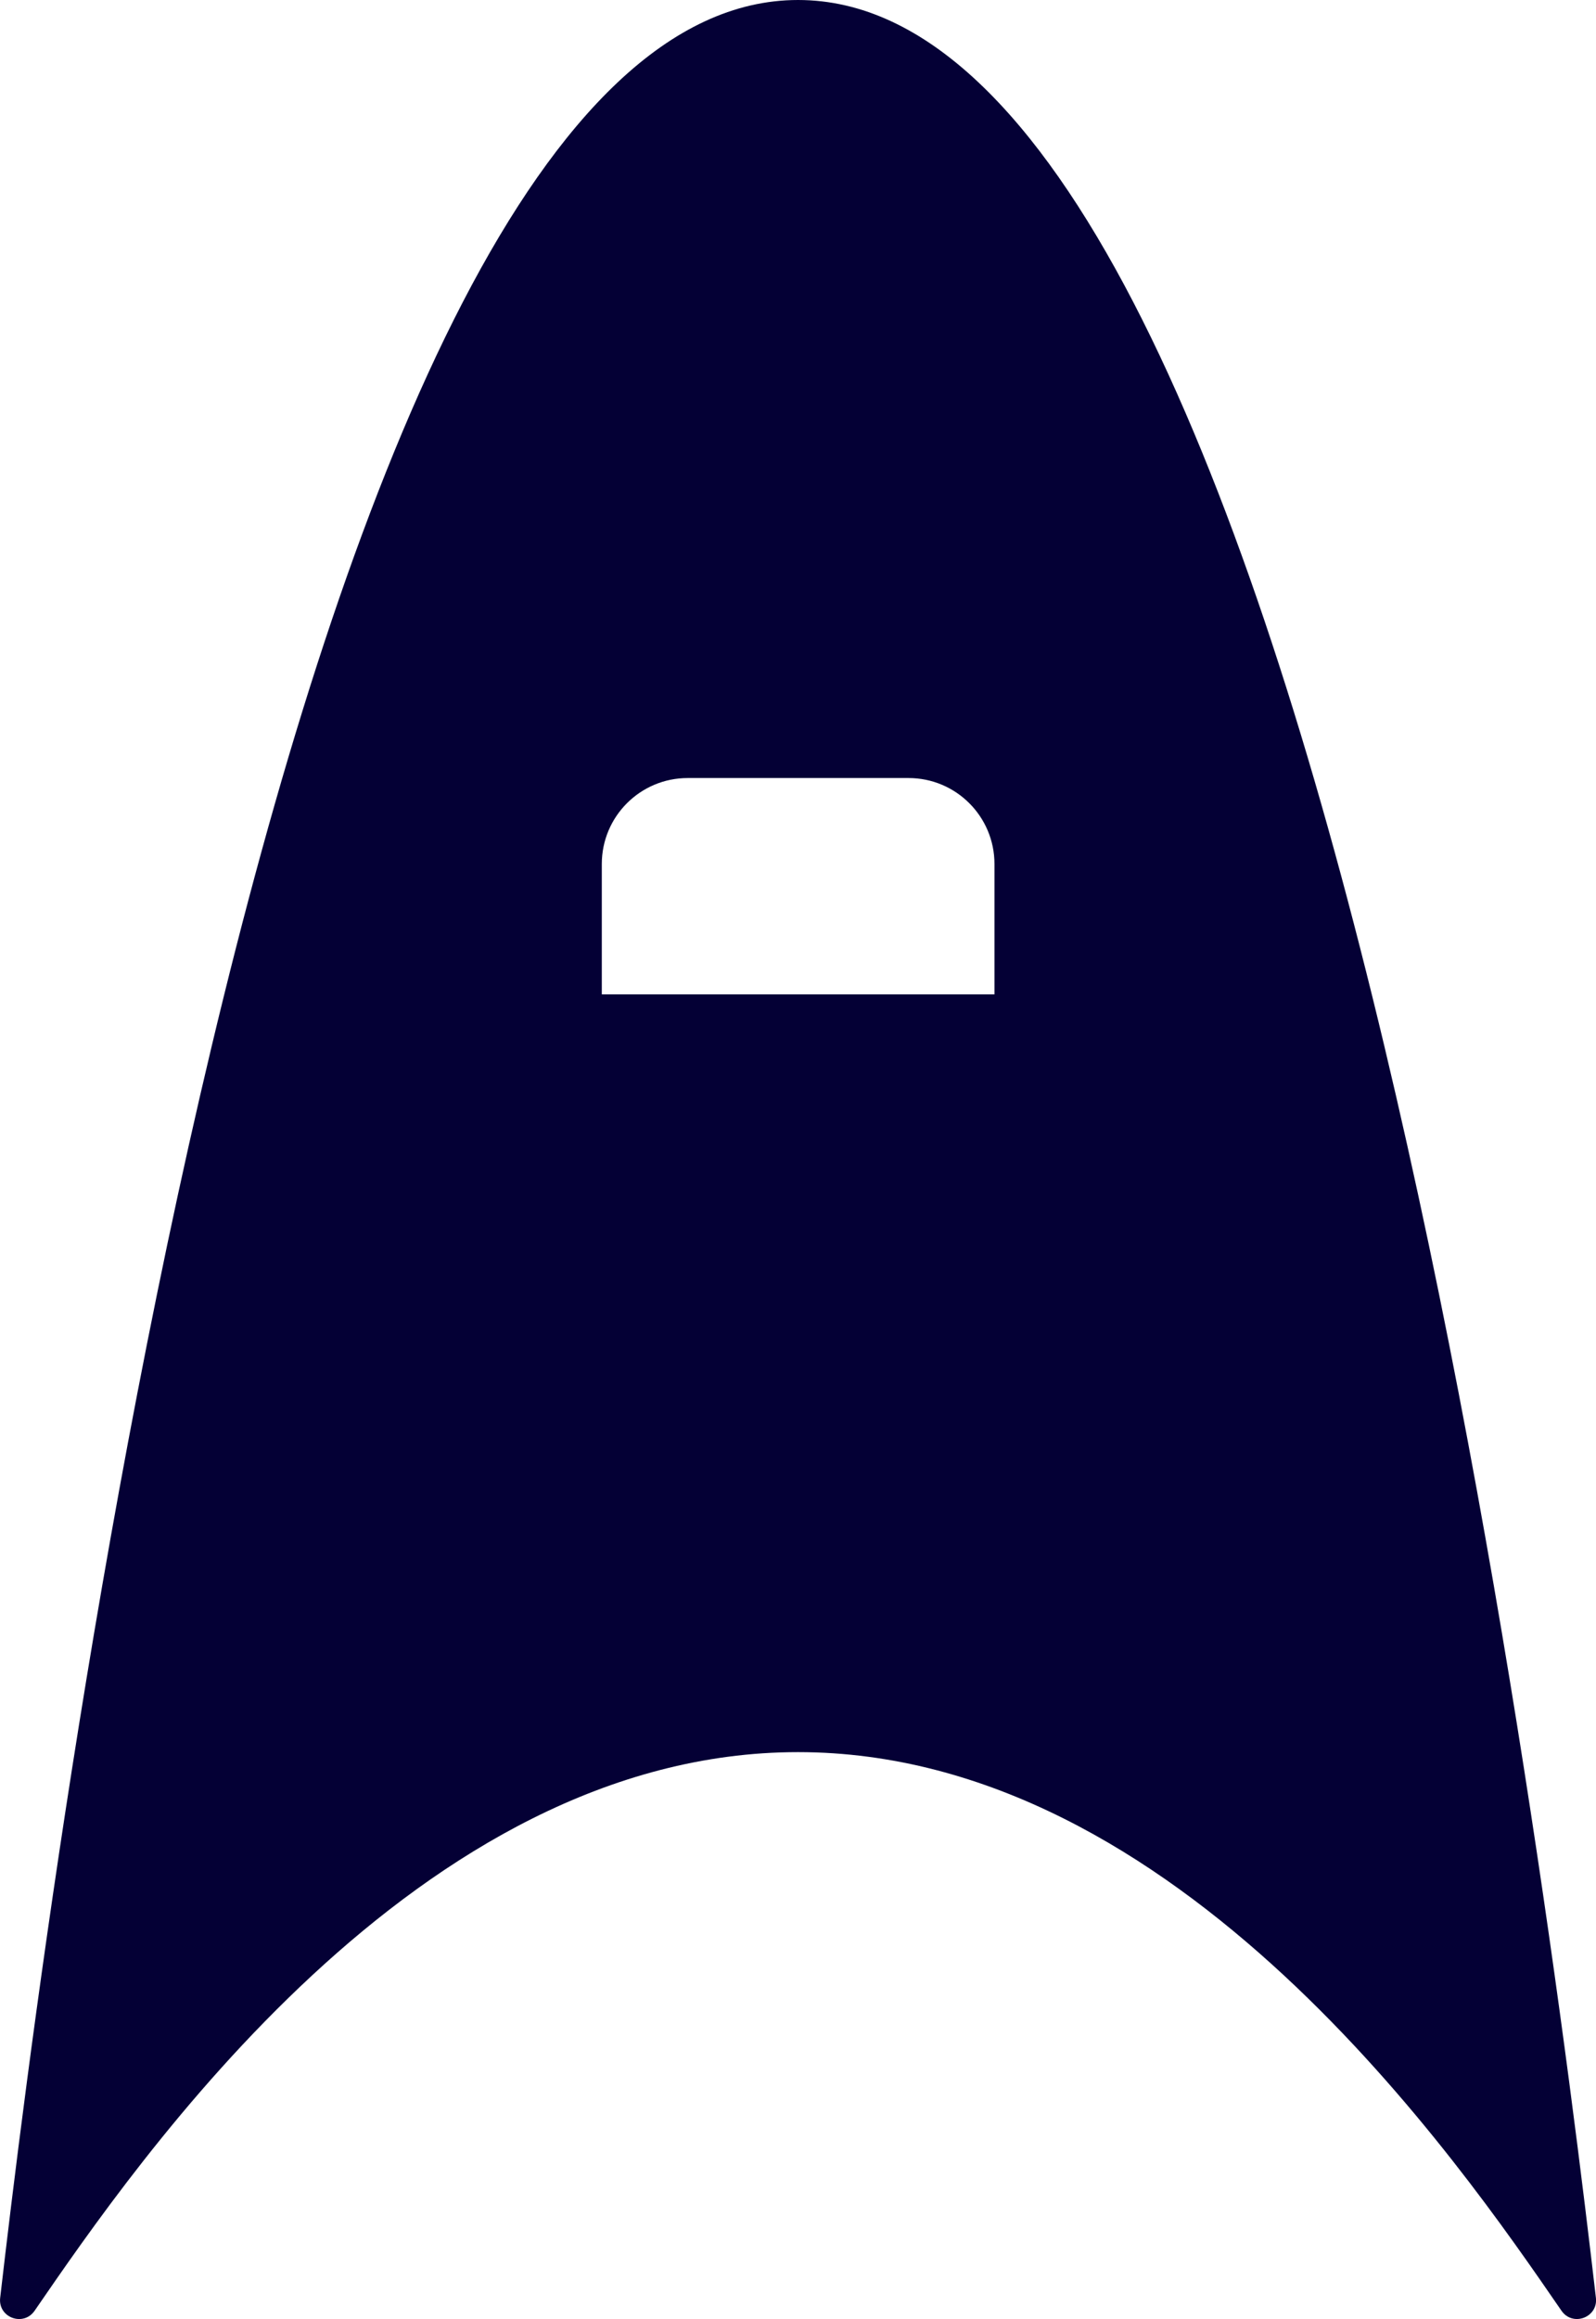 <svg xmlns="http://www.w3.org/2000/svg" data-name="Layer 2" viewBox="0 0 180.55 262.24"><path d="M90.28 0C32.05 0 5.3 214.07.02 259.84c-.26 2.23 2.63 3.3 3.9 1.45 11.66-16.96 43.33-63.16 86.36-63.16s74.69 46.2 86.36 63.16c1.27 1.85 4.16.77 3.9-1.45C175.25 214.07 148.51 0 90.28 0Zm22.21 112.44H68.08V97.7c0-5.37 4.35-9.72 9.72-9.72h24.98c5.37 0 9.72 4.35 9.72 9.72v14.74Z" data-name="Layer 1" style="fill:#040035"/></svg>